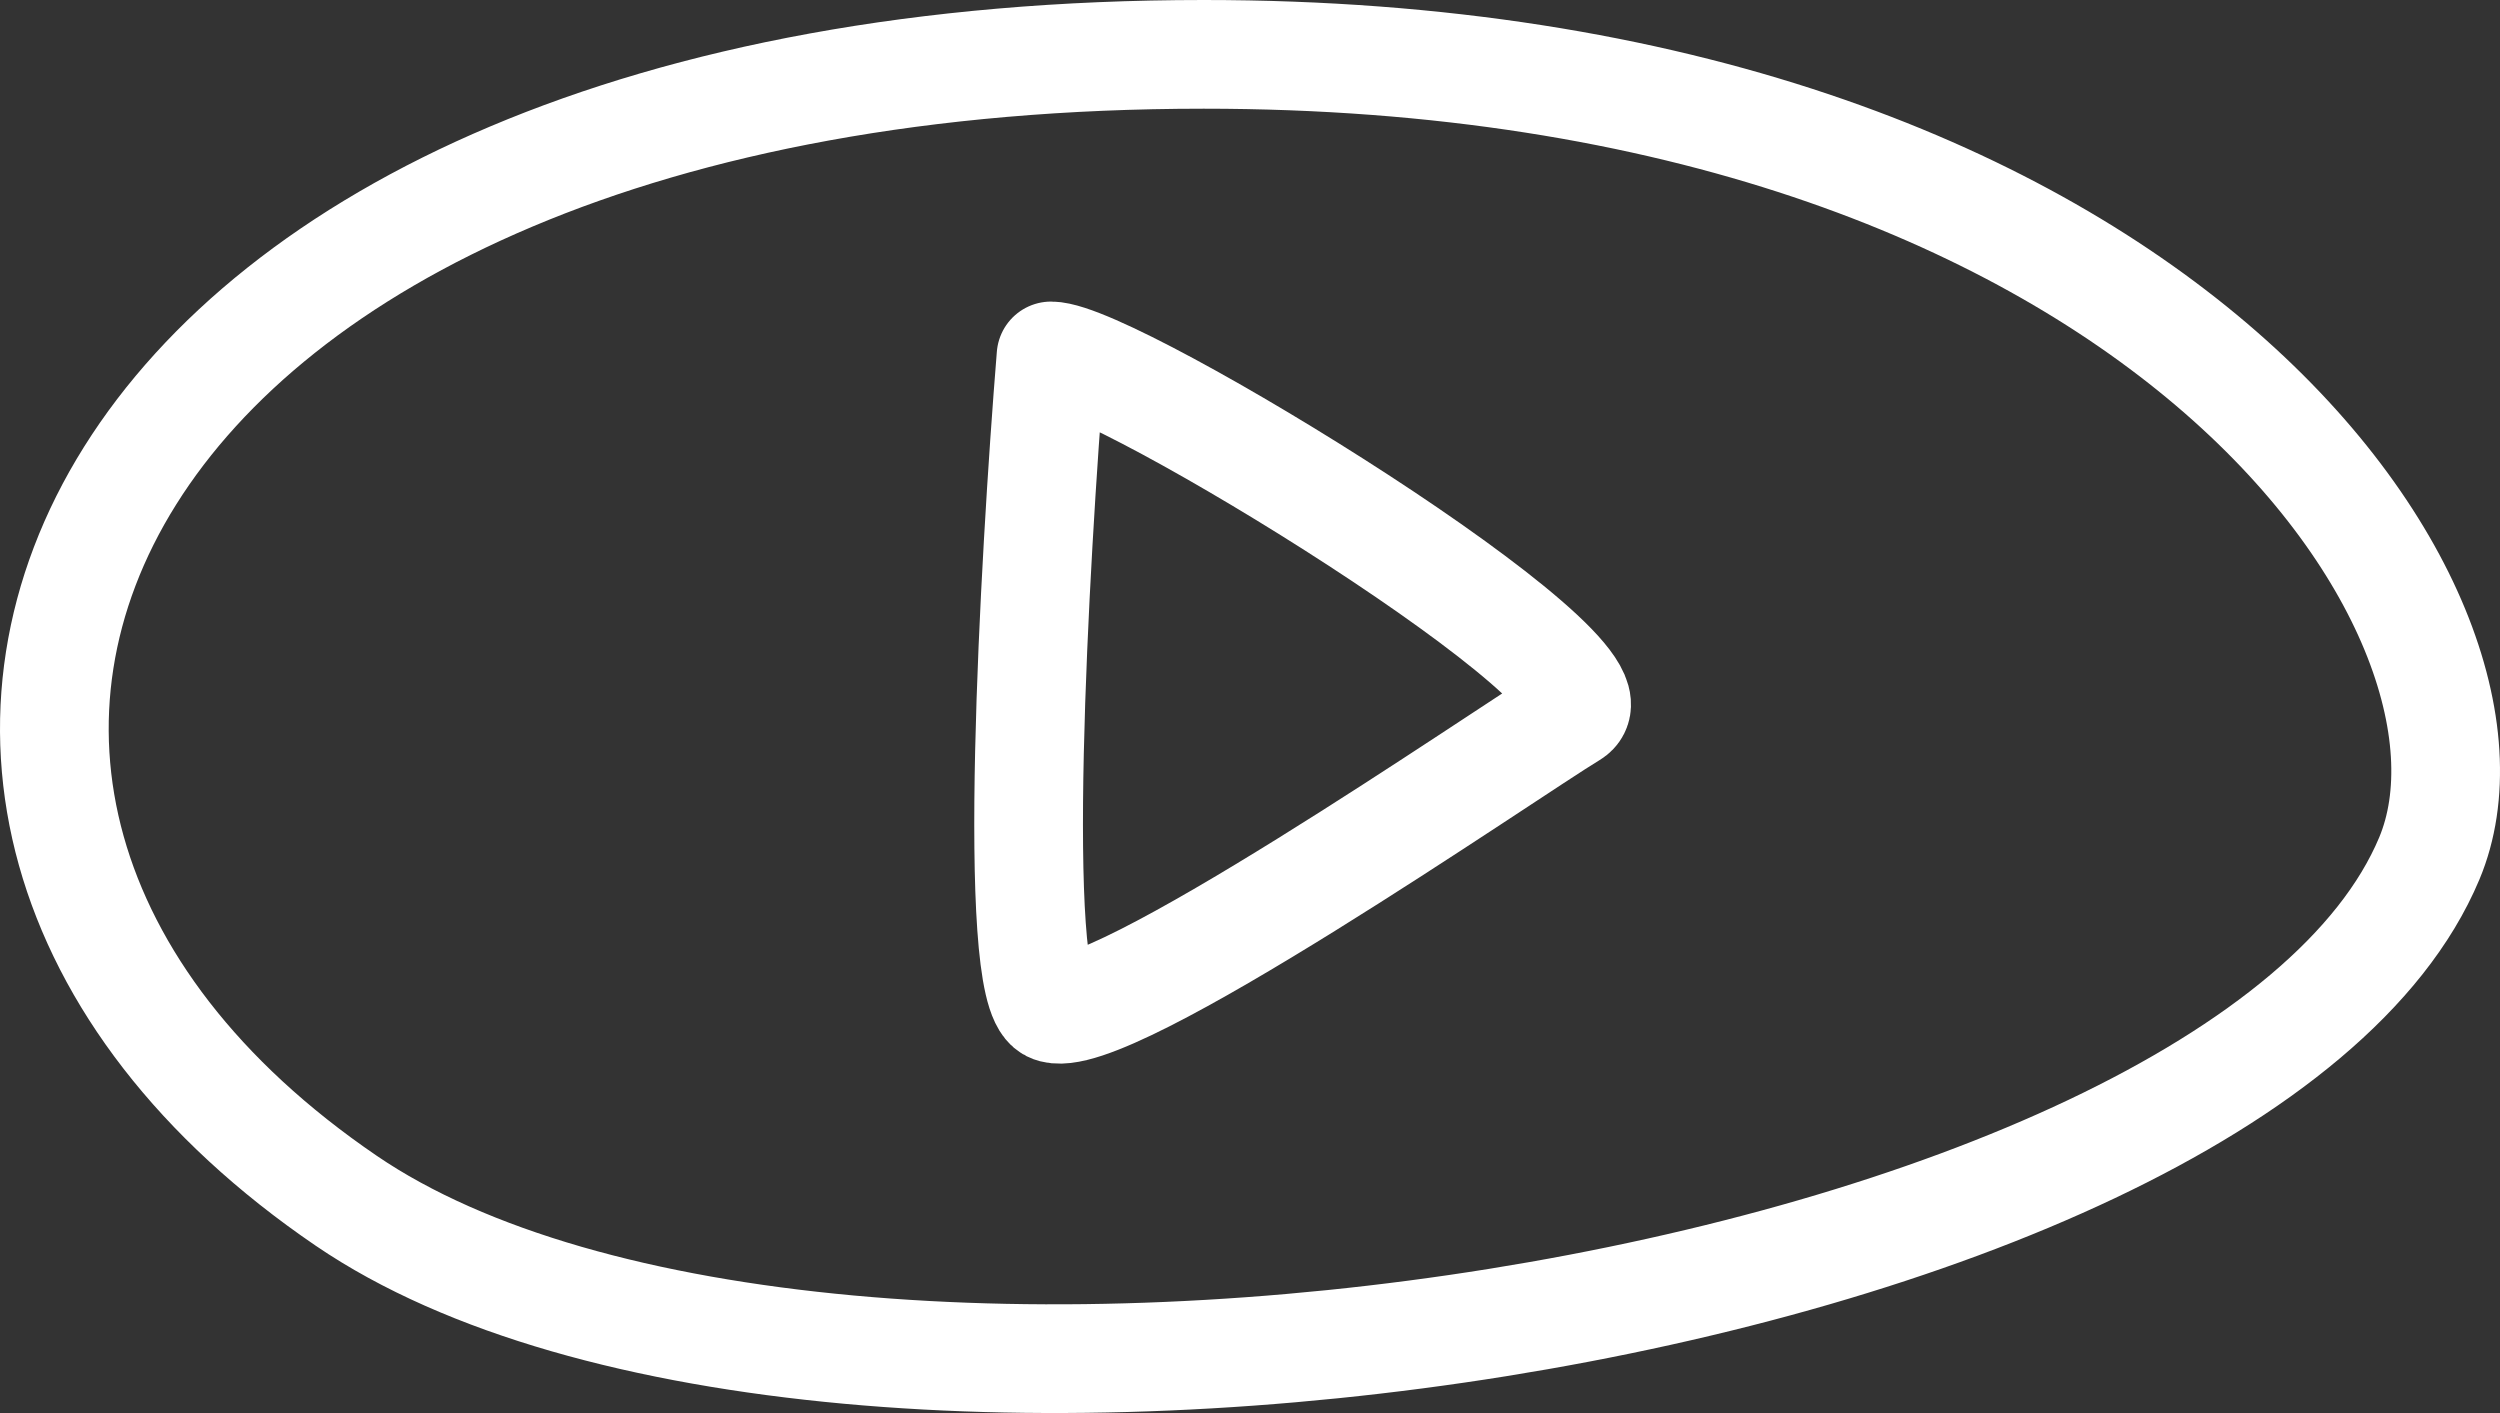 <?xml version="1.0" encoding="UTF-8"?> <svg xmlns="http://www.w3.org/2000/svg" width="46" height="26" viewBox="0 0 46 26" fill="none"><rect x="0" y="0" width="46" height="26" fill="#333333" stroke="none"/><path d="M19.339 18.541C18.592 18.164 19.028 10.389 19.339 6.549C20.506 6.549 30.079 12.427 28.912 13.132C27.744 13.838 20.273 19.011 19.339 18.541Z" stroke="white" stroke-width="2" stroke-linecap="round" stroke-linejoin="round"></path><path d="M6.371 22.094C-4.561 14.642 1.439 1 22.148 1C39.636 1 46.59 11.283 44.699 15.796C41.211 24.119 15.245 28.144 6.371 22.094Z" stroke="white" stroke-width="2" stroke-linecap="round"></path></svg> 